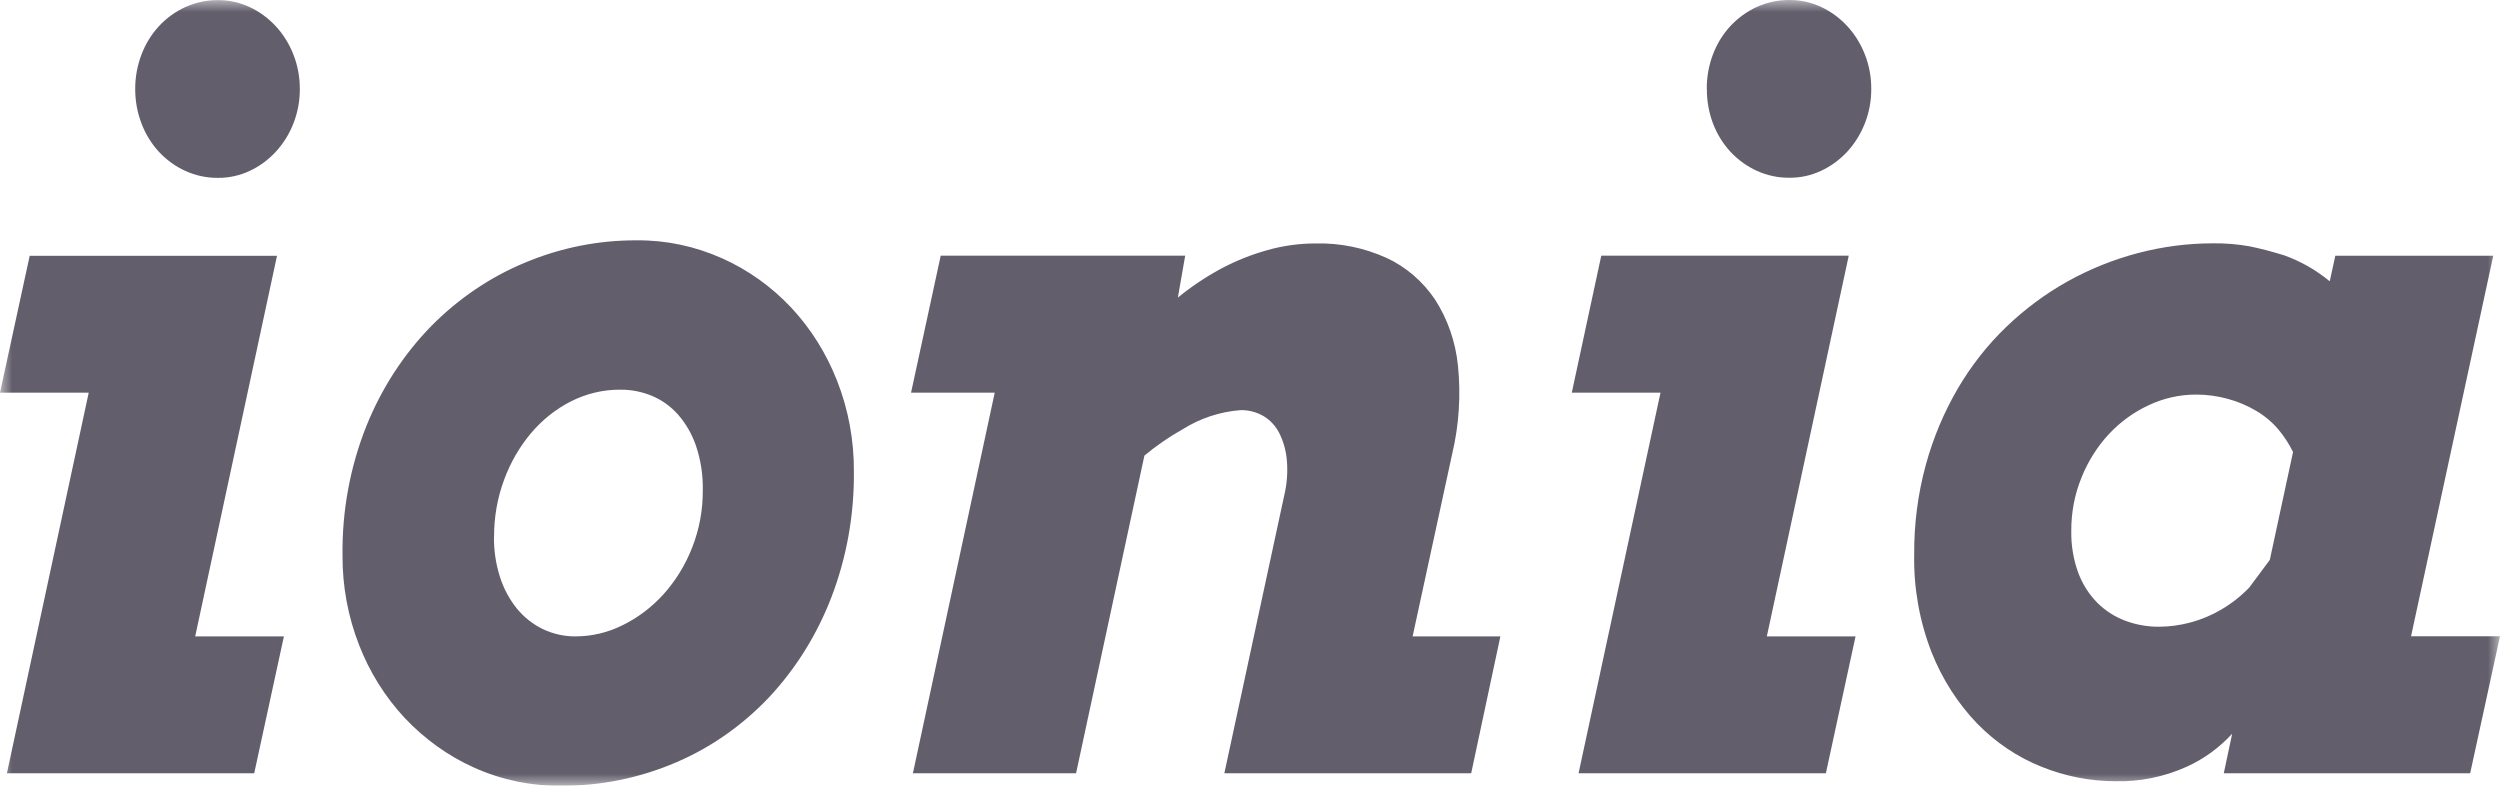 <svg width="105" height="33" viewBox="0 0 105 33" fill="none" xmlns="http://www.w3.org/2000/svg">
<g clip-path="url(#clip0_2907_20)">
<mask id="mask0_2907_20" style="mask-type:luminance" maskUnits="userSpaceOnUse" x="0" y="0" width="105" height="33">
<path d="M105 0H0V33H105V0Z" fill="white"/>
</mask>
<g mask="url(#mask0_2907_20)">
<path d="M1.247 10.744H11.634L8.198 26.728H11.924L10.677 32.476H0.29L3.726 16.492H0L1.247 10.744ZM5.679 3.738C5.677 3.237 5.768 2.742 5.947 2.28C6.116 1.837 6.365 1.434 6.679 1.095C6.996 0.756 7.371 0.485 7.782 0.298C8.218 0.1 8.686 8.21352e-05 9.159 0.005C9.616 0.002 10.068 0.102 10.487 0.298C10.894 0.488 11.264 0.758 11.577 1.095C11.893 1.435 12.145 1.838 12.319 2.28C12.502 2.741 12.595 3.237 12.592 3.738C12.595 4.239 12.502 4.735 12.319 5.195C12.145 5.638 11.893 6.04 11.577 6.381C11.264 6.718 10.894 6.988 10.487 7.177C10.068 7.374 9.616 7.473 9.159 7.47C8.686 7.475 8.218 7.376 7.782 7.177C7.371 6.99 6.996 6.72 6.679 6.381C6.365 6.042 6.116 5.639 5.947 5.196C5.768 4.734 5.677 4.238 5.679 3.738ZM14.386 23.329C14.362 21.459 14.704 19.605 15.391 17.886C16.024 16.315 16.944 14.896 18.096 13.712C19.234 12.555 20.571 11.647 22.032 11.038C23.534 10.406 25.133 10.086 26.746 10.094C27.975 10.084 29.194 10.341 30.328 10.849C31.41 11.33 32.394 12.031 33.227 12.915C34.053 13.797 34.709 14.845 35.16 15.998C35.633 17.203 35.872 18.498 35.863 19.806C35.881 21.618 35.559 23.416 34.916 25.092C34.314 26.653 33.432 28.071 32.319 29.266C31.201 30.453 29.872 31.387 28.412 32.013C26.864 32.68 25.209 33.015 23.541 32.999C22.291 33.013 21.052 32.753 19.9 32.234C18.819 31.747 17.835 31.042 17.001 30.157C16.179 29.279 15.526 28.235 15.08 27.086C14.615 25.897 14.379 24.619 14.386 23.329ZM20.747 22.553C20.741 23.128 20.827 23.698 21.001 24.241C21.157 24.727 21.399 25.176 21.713 25.564C22.015 25.931 22.387 26.224 22.804 26.424C23.238 26.629 23.707 26.733 24.181 26.728C24.862 26.727 25.535 26.566 26.153 26.257C26.794 25.942 27.376 25.502 27.868 24.958C28.377 24.392 28.784 23.73 29.068 23.005C29.371 22.239 29.523 21.415 29.517 20.583C29.529 19.951 29.433 19.322 29.233 18.728C29.067 18.241 28.811 17.796 28.482 17.417C28.176 17.072 27.804 16.803 27.391 16.63C26.968 16.453 26.518 16.364 26.064 16.367C25.345 16.36 24.635 16.527 23.985 16.855C23.348 17.178 22.777 17.632 22.304 18.191C21.82 18.766 21.436 19.431 21.172 20.152C20.889 20.916 20.746 21.732 20.751 22.554L20.747 22.553ZM39.51 10.739H49.778L49.466 12.522V12.502C50.035 12.037 50.644 11.63 51.283 11.285C51.902 10.955 52.551 10.695 53.22 10.508C53.889 10.318 54.578 10.223 55.27 10.225C56.288 10.201 57.299 10.408 58.238 10.833C59.047 11.207 59.749 11.809 60.268 12.574C60.8 13.399 61.133 14.355 61.234 15.354C61.361 16.6 61.279 17.861 60.989 19.076L59.33 26.728H63.016L61.79 32.476H51.423L53.941 20.792C54.054 20.316 54.091 19.823 54.048 19.334C54.015 18.938 53.909 18.553 53.736 18.202C53.583 17.898 53.353 17.647 53.072 17.478C52.776 17.306 52.443 17.219 52.106 17.226C51.239 17.29 50.396 17.57 49.647 18.044C49.091 18.357 48.562 18.722 48.065 19.135L45.195 32.476H38.342L41.778 16.492H38.264L39.51 10.739ZM67.253 10.739H77.647L74.207 26.728H77.933L76.687 32.476H66.3L69.741 16.492H66.015L67.253 10.739ZM71.684 3.733C71.681 3.233 71.771 2.737 71.948 2.275C72.117 1.832 72.366 1.429 72.68 1.09C72.998 0.751 73.372 0.481 73.784 0.293C74.219 0.095 74.688 -0.005 75.16 0C75.617 -0.003 76.07 0.097 76.488 0.293C76.895 0.483 77.265 0.753 77.579 1.09C77.894 1.43 78.146 1.833 78.32 2.275C78.503 2.736 78.596 3.232 78.593 3.733C78.596 4.234 78.503 4.73 78.32 5.191C78.146 5.633 77.894 6.035 77.579 6.376C77.265 6.713 76.895 6.983 76.488 7.173C76.07 7.369 75.617 7.469 75.16 7.465C74.688 7.471 74.219 7.371 73.784 7.173C73.372 6.985 72.998 6.715 72.68 6.376C72.366 6.037 72.117 5.634 71.948 5.191C71.773 4.729 71.685 4.236 71.689 3.738L71.684 3.733ZM93.751 30.816C93.205 31.41 92.555 31.882 91.838 32.204C90.893 32.63 89.875 32.837 88.851 32.812C87.79 32.811 86.739 32.605 85.746 32.204C84.739 31.804 83.819 31.186 83.042 30.39C82.225 29.54 81.574 28.523 81.128 27.399C80.62 26.099 80.37 24.698 80.396 23.288C80.387 22.014 80.551 20.745 80.884 19.523C81.194 18.392 81.647 17.312 82.231 16.313C82.795 15.352 83.482 14.48 84.271 13.723C85.052 12.973 85.917 12.332 86.848 11.814C87.783 11.295 88.773 10.897 89.796 10.629C90.828 10.357 91.886 10.219 92.949 10.22C93.463 10.213 93.976 10.255 94.482 10.346C94.906 10.43 95.391 10.556 95.936 10.724C96.626 10.971 97.272 11.339 97.849 11.814L98.084 10.74H104.717L101.264 26.724H105L103.747 32.476H93.399L93.751 30.816ZM94.473 24.67L95.332 23.516L96.308 18.985C96.142 18.648 95.939 18.335 95.703 18.051C95.437 17.735 95.123 17.469 94.775 17.264C94.394 17.037 93.987 16.864 93.564 16.751C93.134 16.633 92.691 16.573 92.247 16.572C91.554 16.57 90.869 16.723 90.236 17.023C89.613 17.313 89.047 17.725 88.566 18.24C88.083 18.762 87.696 19.378 87.424 20.054C87.136 20.762 86.989 21.527 86.994 22.299C86.983 22.9 87.082 23.498 87.287 24.057C87.465 24.534 87.738 24.963 88.087 25.316C88.425 25.651 88.824 25.908 89.259 26.07C89.717 26.241 90.199 26.326 90.684 26.322C91.128 26.32 91.57 26.26 92.001 26.143C92.454 26.023 92.891 25.839 93.3 25.598C93.728 25.347 94.122 25.036 94.473 24.673V24.67Z" fill="#635E6C"/>
</g>
</g>
<defs>
<clipPath id="clip0_2907_20">
<rect width="105" height="33" fill="white"/>
</clipPath>
</defs>
</svg>
